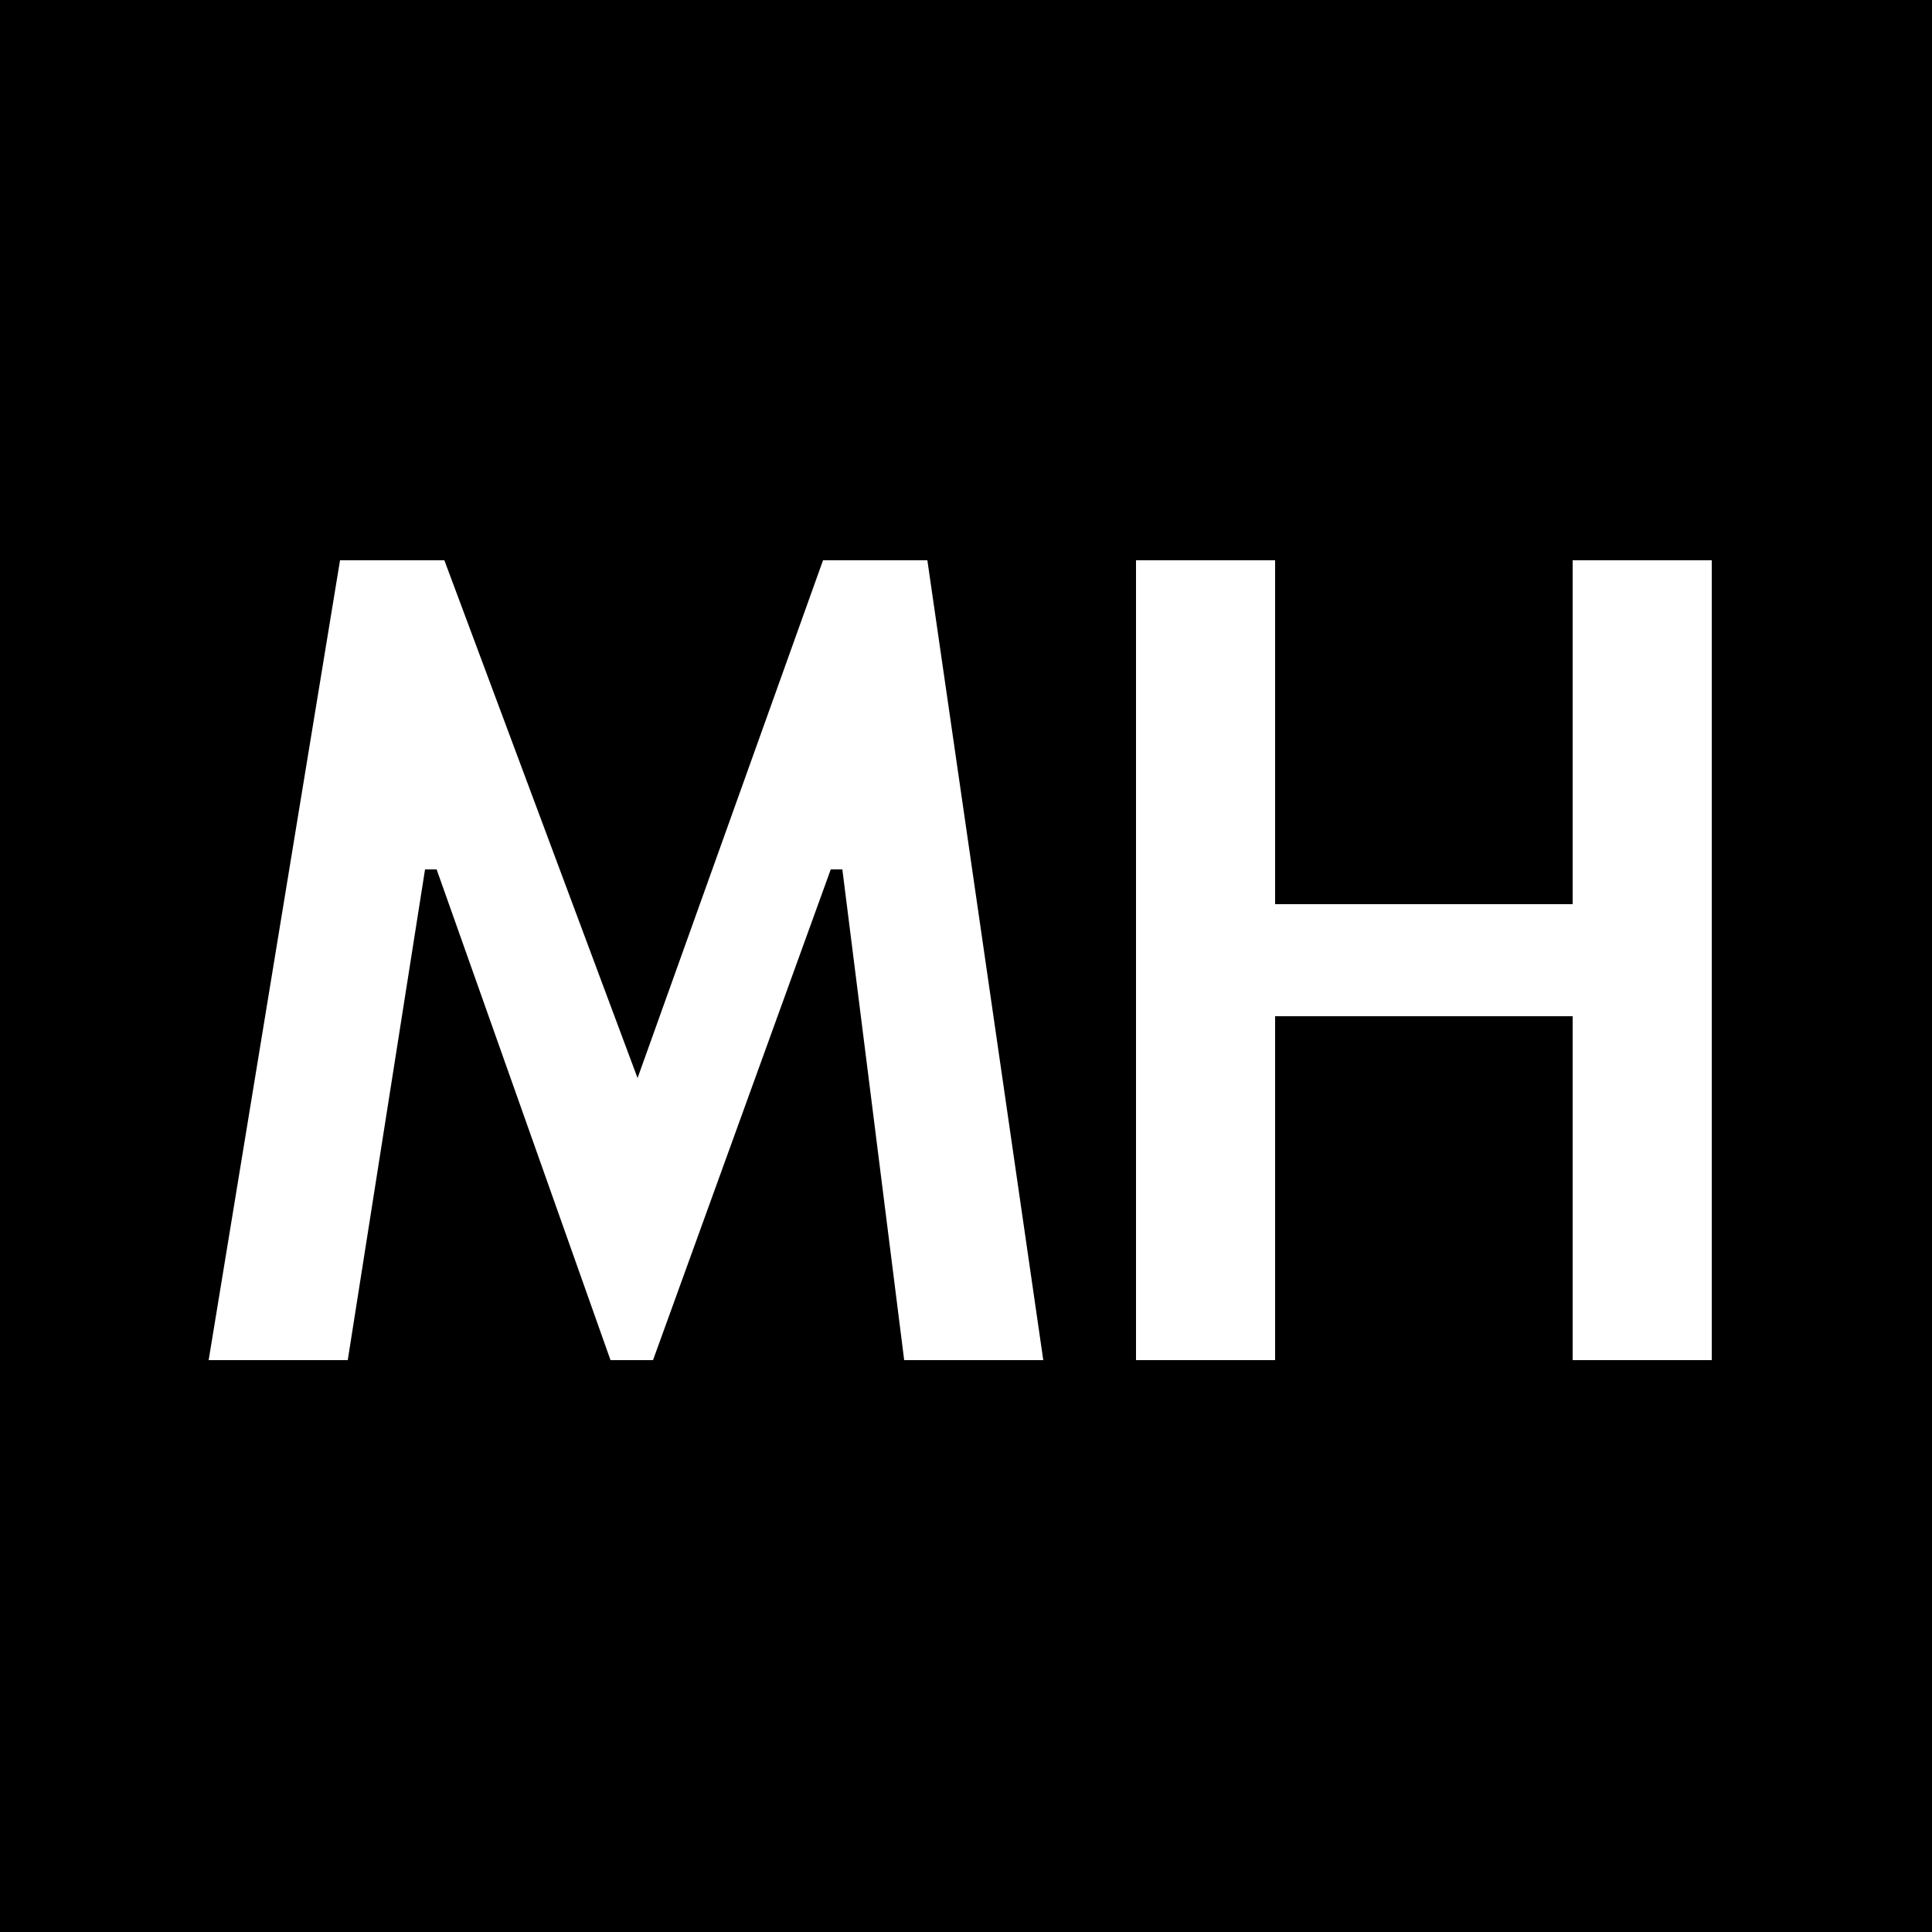 <svg xmlns="http://www.w3.org/2000/svg" viewBox="0 0 50 50">
  <path fill="currentColor" d="M0,0V50H50V0ZM23.4,35.2,21.8,22.5h-.3L16.9,35.2H15.8L11.3,22.5H11L9,35.2H5.4L8.8,14.5h2.7l5,13.4,4.8-13.4H24l3,20.7Zm20.9,0H40.7V26.3H33v8.9H29.4V14.5H33v8.9h7.7V14.5h3.6Z"/>
</svg>
